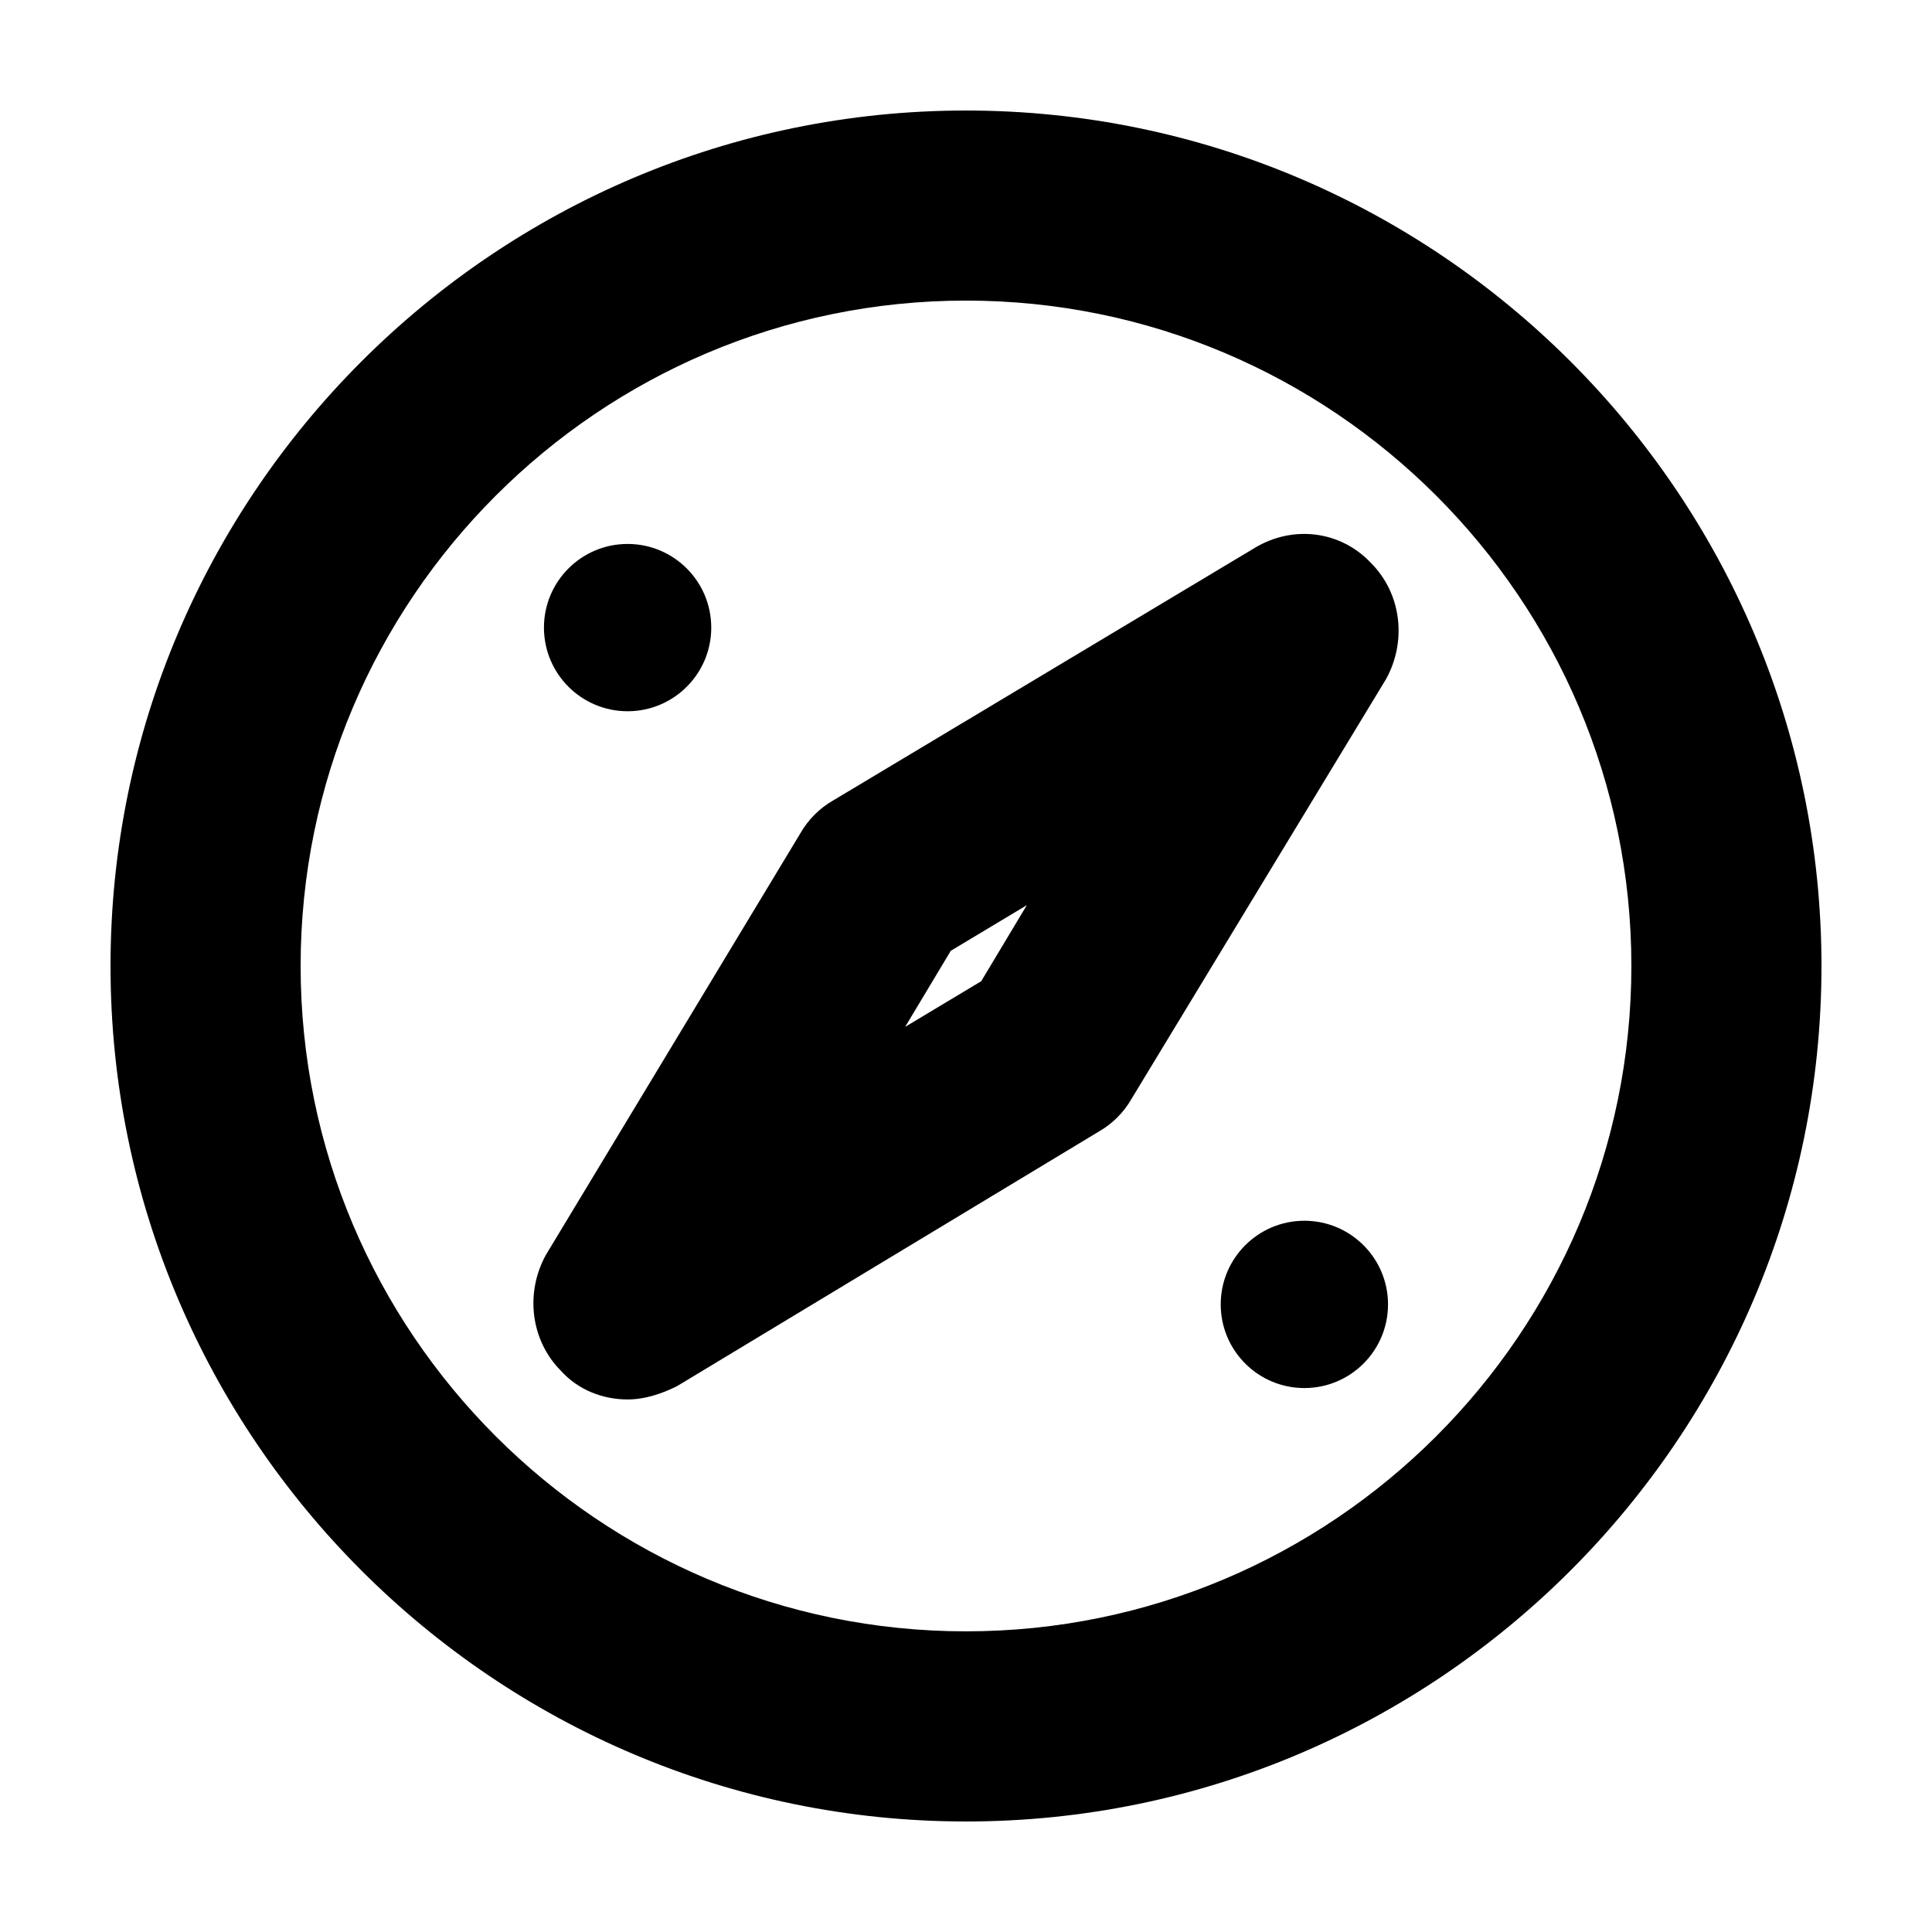 <?xml version="1.0" encoding="UTF-8"?>
<!-- The Best Svg Icon site in the world: iconSvg.co, Visit us! https://iconsvg.co -->
<svg fill="#000000" width="800px" height="800px" version="1.1" viewBox="144 144 512 512" xmlns="http://www.w3.org/2000/svg">
 <g>
  <path d="m310.32 514.87c-6.551 0-13.098-2.519-17.633-7.559-8.062-8.062-9.574-20.656-4.031-30.73l67.512-111.85c2.016-3.527 5.039-6.551 8.566-8.566l111.85-67.008c10.078-6.047 22.672-4.535 30.73 4.031 8.062 8.062 9.574 20.656 4.031 30.73l-67.516 111.35c-2.016 3.527-5.039 6.551-8.566 8.566l-111.84 67.508c-4.027 2.016-8.562 3.527-13.098 3.527zm85.648-118.9-12.09 20.152 20.152-12.09 12.09-20.152z"/>
  <path d="m332.49 310.32c0 12.242-9.926 22.168-22.168 22.168-12.242 0-22.168-9.926-22.168-22.168 0-12.242 9.926-22.168 22.168-22.168 12.242 0 22.168 9.926 22.168 22.168"/>
  <path d="m511.84 489.68c0 12.242-9.926 22.168-22.168 22.168-12.242 0-22.168-9.926-22.168-22.168 0-12.242 9.926-22.168 22.168-22.168 12.242 0 22.168 9.926 22.168 22.168"/>
  <path d="m400 626.71c-124.95 0-226.71-101.77-226.71-226.71 0-124.95 101.77-226.71 226.71-226.71s226.71 101.77 226.71 226.71c-0.004 124.94-101.77 226.71-226.71 226.71zm0-403.05c-97.234 0-176.33 79.098-176.33 176.33s79.098 176.33 176.33 176.33 176.33-79.098 176.33-176.33-79.098-176.33-176.33-176.33z"/>
 </g>
</svg>